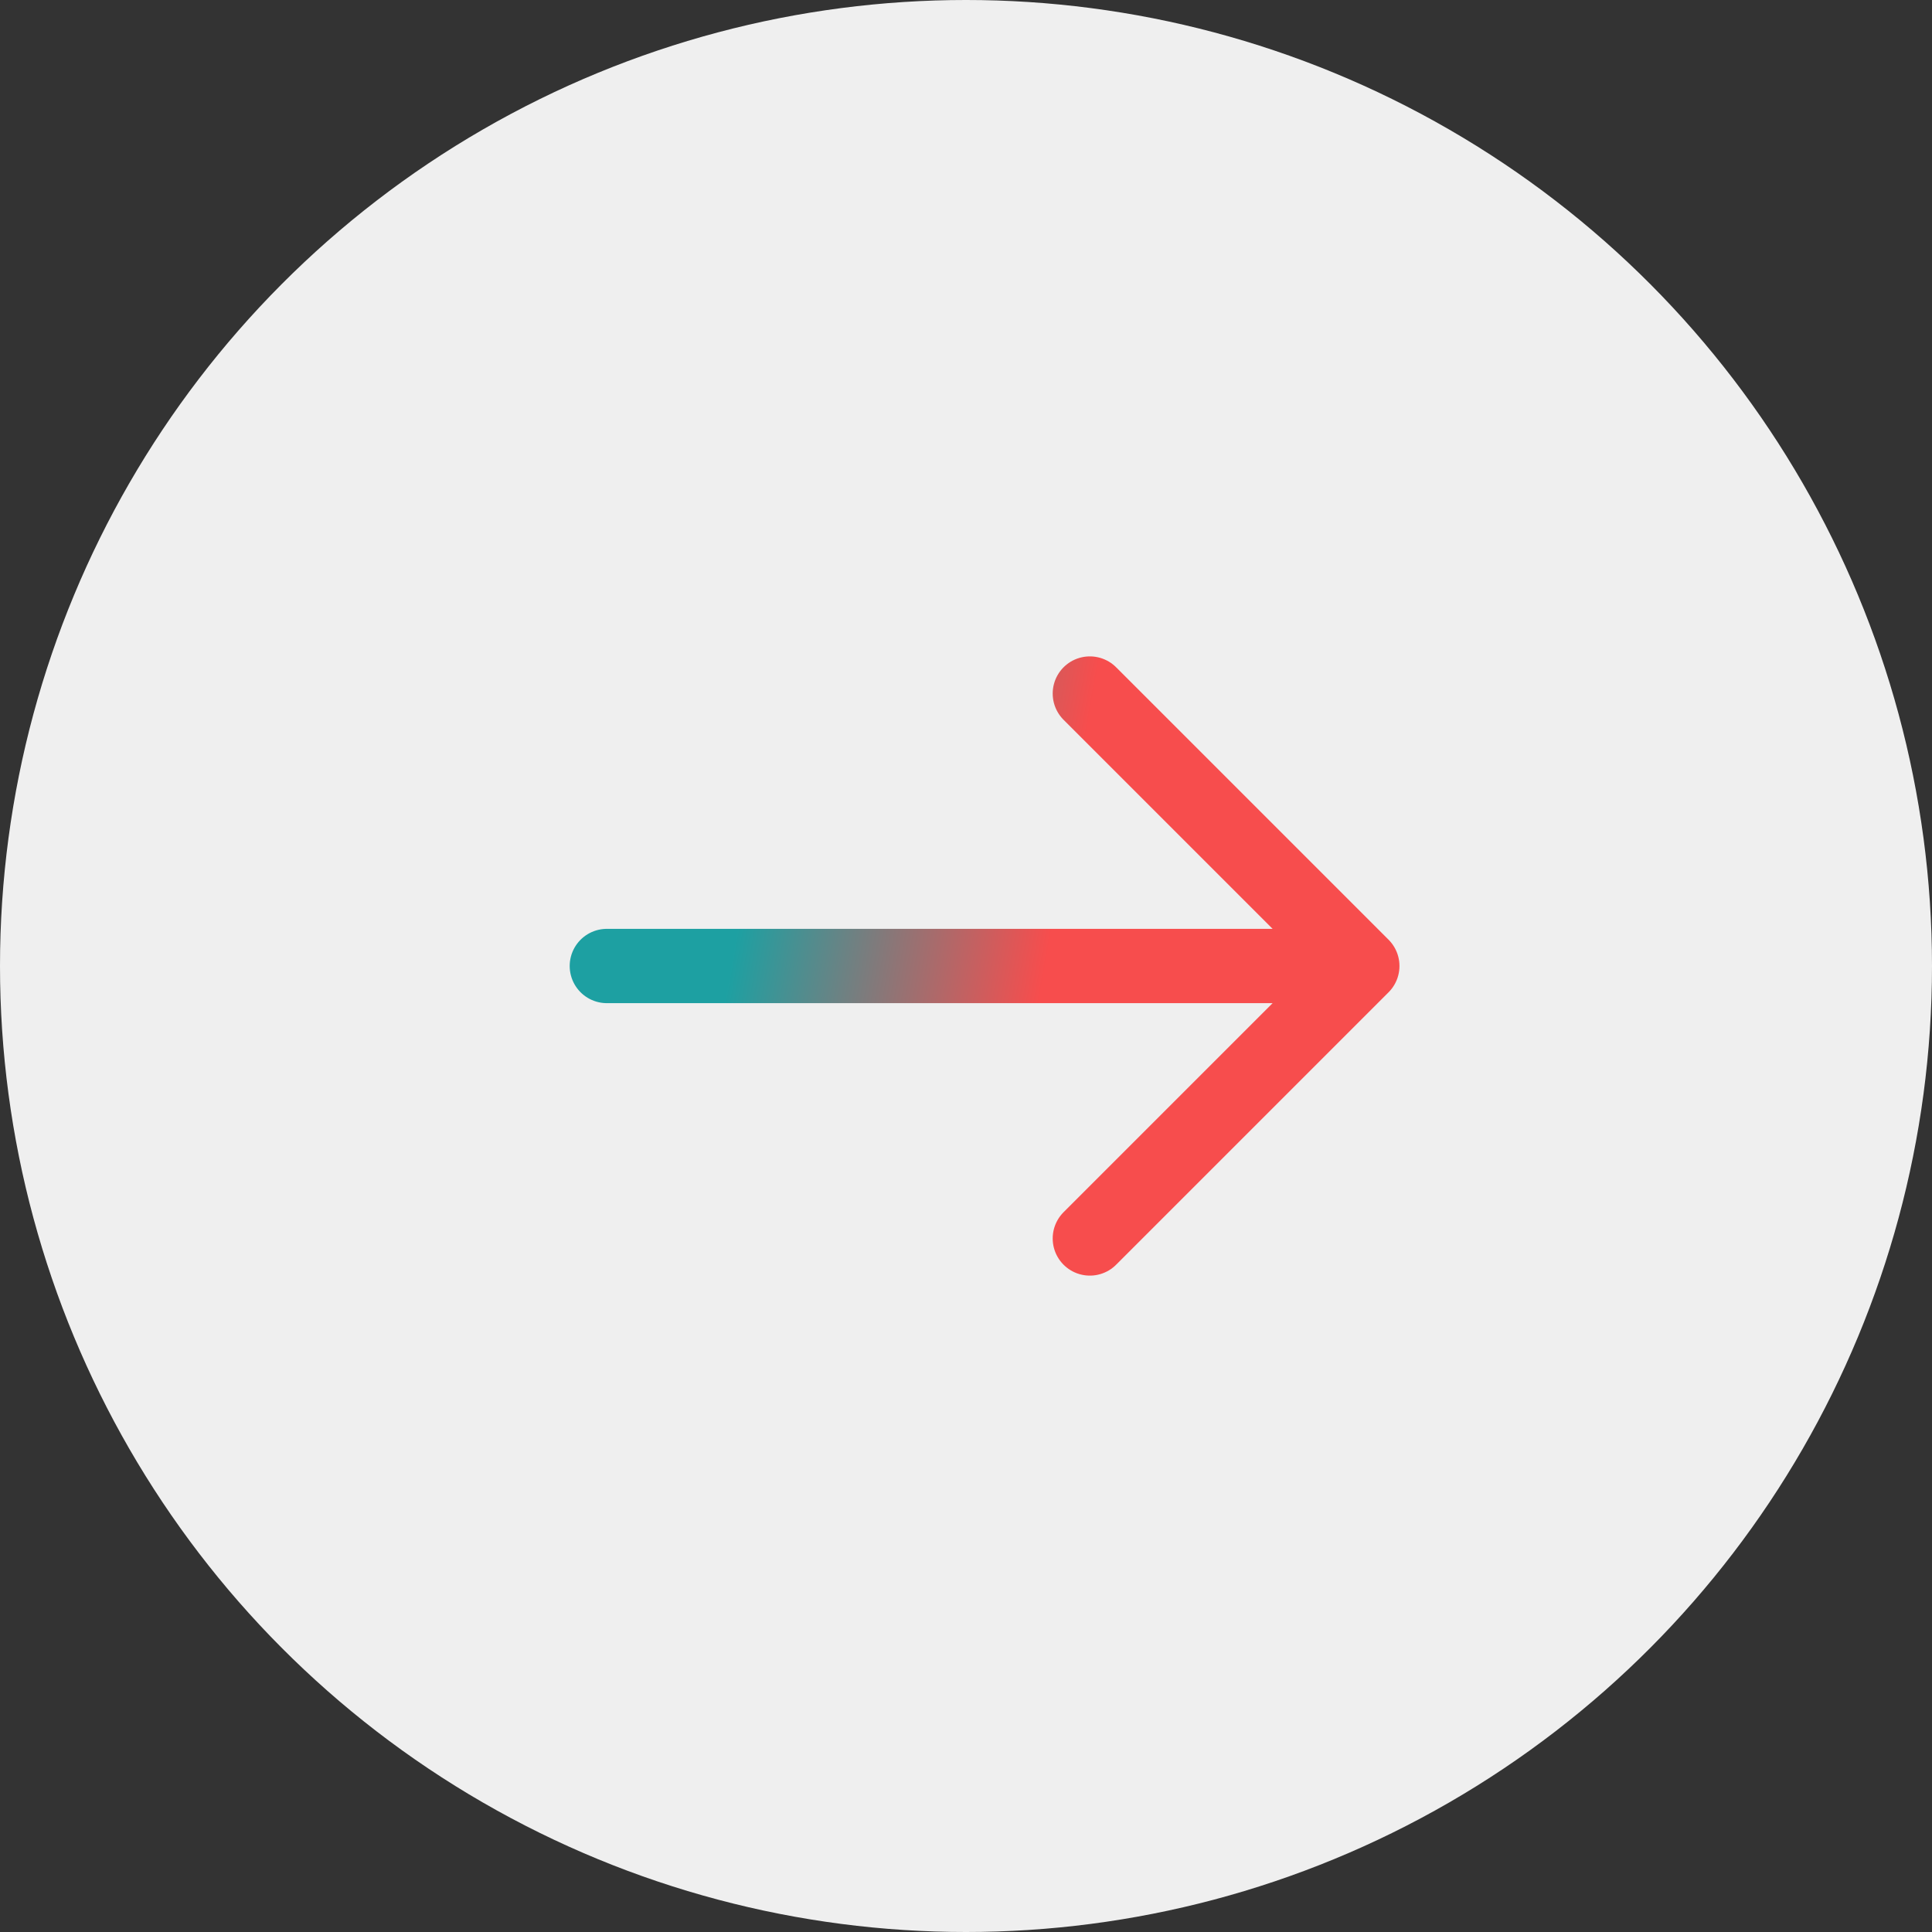 <?xml version="1.0" encoding="UTF-8"?> <svg xmlns="http://www.w3.org/2000/svg" width="78" height="78" viewBox="0 0 78 78" fill="none"><rect x="0" y="0" width="78" height="78" fill="#333333" stroke="none"/> <circle cx="39" cy="39" r="39" fill="#EFEFEF"></circle> <path d="M24.5 39H55M55 39L44 28M55 39L44 50" stroke="url(#paint0_linear_37_83)" stroke-width="3" stroke-linecap="round" stroke-linejoin="round"></path> <defs> <linearGradient id="paint0_linear_37_83" x1="31.441" y1="28" x2="43.762" y2="30.174" gradientUnits="userSpaceOnUse"> <stop stop-color="#1DA0A2"></stop> <stop offset="1" stop-color="#F74D4D"></stop> </linearGradient> </defs> </svg> 